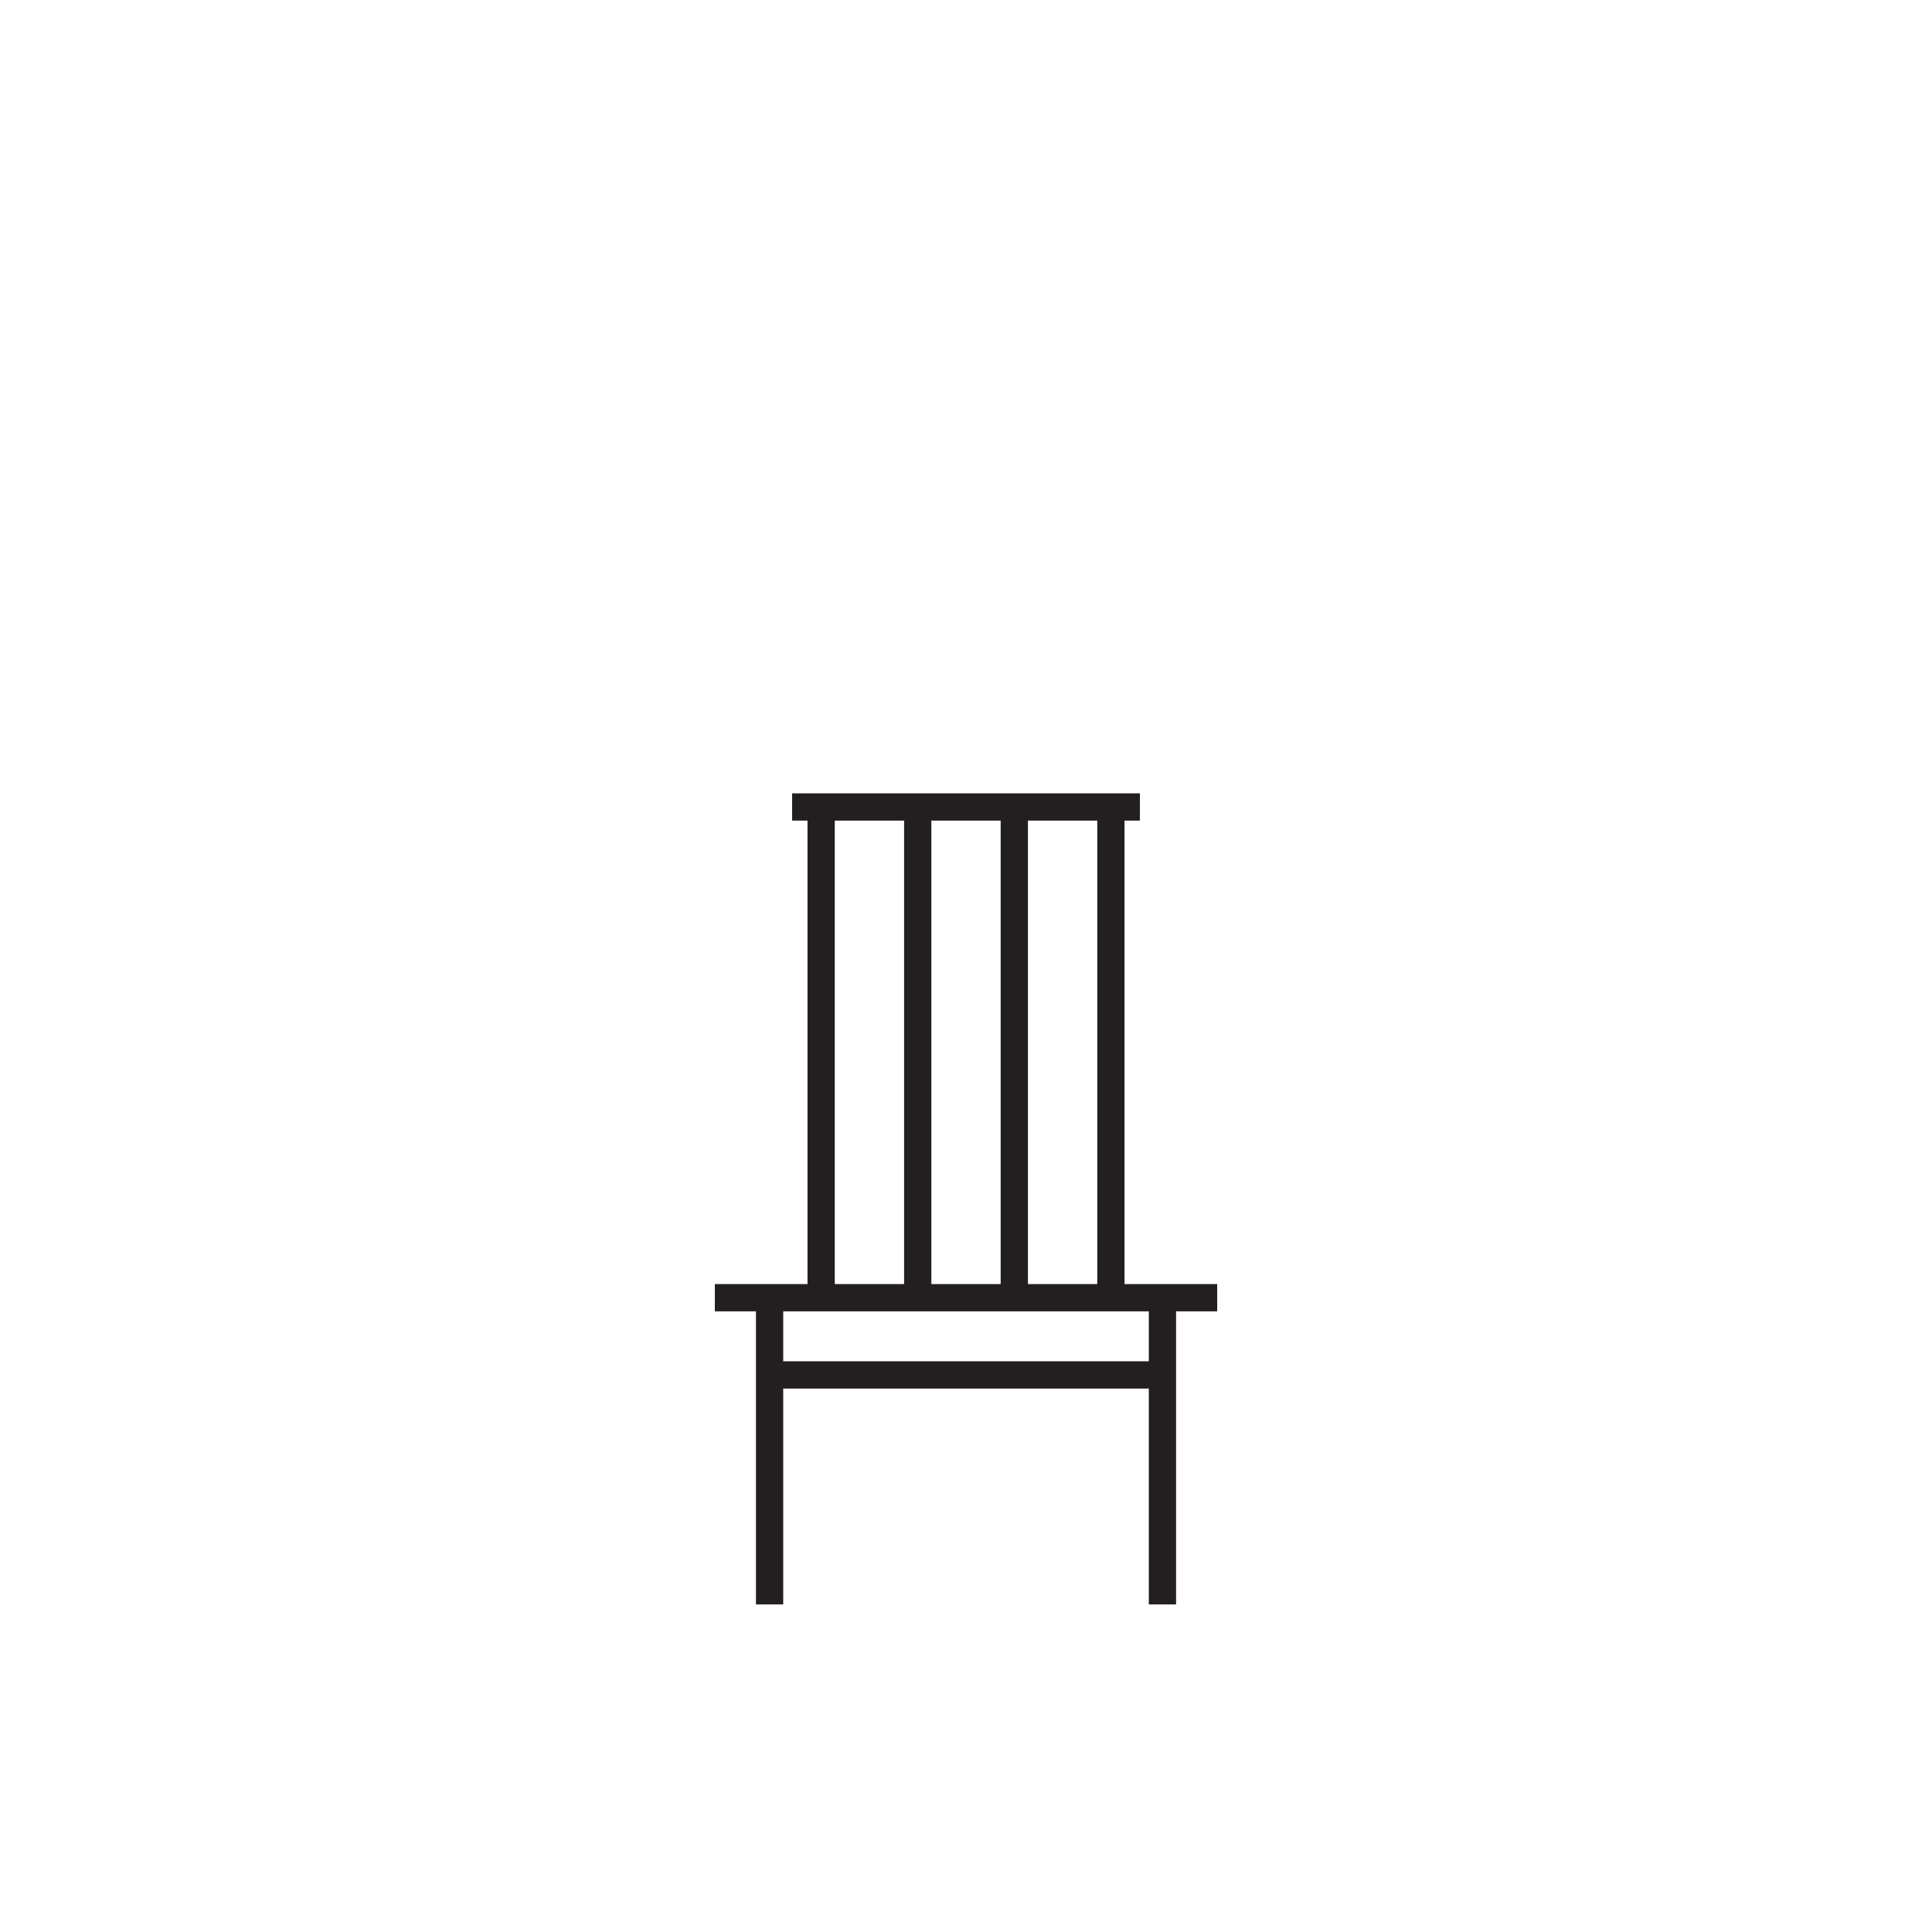 <?xml version="1.0" encoding="utf-8"?>
<!-- Generator: Adobe Illustrator 16.0.0, SVG Export Plug-In . SVG Version: 6.00 Build 0)  -->
<!DOCTYPE svg PUBLIC "-//W3C//DTD SVG 1.1//EN" "http://www.w3.org/Graphics/SVG/1.1/DTD/svg11.dtd">
<svg version="1.1" id="Layer_1" xmlns="http://www.w3.org/2000/svg" xmlns:xlink="http://www.w3.org/1999/xlink" x="0px" y="0px"
	 width="141.73px" height="141.73px" viewBox="0 0 141.73 141.73" enable-background="new 0 0 141.73 141.73" xml:space="preserve">
<g>
	<line fill="none" stroke="#231F20" stroke-width="2" stroke-miterlimit="10" x1="52.44" y1="95.199" x2="89.292" y2="95.199"/>
	<line fill="none" stroke="#231F20" stroke-width="2" stroke-miterlimit="10" x1="85.276" y1="100.864" x2="56.456" y2="100.864"/>
	<g>
		<line fill="none" stroke="#231F20" stroke-width="2" stroke-miterlimit="10" x1="67.324" y1="95.199" x2="67.324" y2="59.199"/>
		<line fill="none" stroke="#231F20" stroke-width="2" stroke-miterlimit="10" x1="74.408" y1="95.199" x2="74.408" y2="59.199"/>
	</g>
	<g>
		<line fill="none" stroke="#231F20" stroke-width="2" stroke-miterlimit="10" x1="60.237" y1="95.199" x2="60.237" y2="59.199"/>
		<line fill="none" stroke="#231F20" stroke-width="2" stroke-miterlimit="10" x1="81.495" y1="95.199" x2="81.495" y2="59.199"/>
	</g>
	<line fill="none" stroke="#231F20" stroke-width="2" stroke-miterlimit="10" x1="58.11" y1="59.199" x2="83.622" y2="59.199"/>
	<g>
		<line fill="none" stroke="#231F20" stroke-width="2" stroke-miterlimit="10" x1="56.456" y1="117.699" x2="56.456" y2="95.199"/>
		<line fill="none" stroke="#231F20" stroke-width="2" stroke-miterlimit="10" x1="85.276" y1="117.699" x2="85.276" y2="95.199"/>
	</g>
</g>
<g display="none">
	
		<rect x="38.033" y="24.033" display="inline" fill="none" stroke="#231F20" stroke-width="2" stroke-miterlimit="10" width="65.667" height="88.667"/>
	
		<line display="inline" fill="none" stroke="#231F20" stroke-width="2" stroke-miterlimit="10" x1="70.866" y1="24.033" x2="70.866" y2="112.699"/>
	
		<line display="inline" fill="none" stroke="#231F20" stroke-width="2" stroke-miterlimit="10" x1="79.489" y1="63.7" x2="79.489" y2="73.032"/>
	<g display="inline">
		<g>
			
				<line fill="none" stroke="#231F20" stroke-width="2" stroke-linecap="round" stroke-linejoin="round" stroke-miterlimit="10" x1="53.25" y1="44.067" x2="47.495" y2="49.823"/>
			
				<line fill="none" stroke="#231F20" stroke-width="2" stroke-linecap="round" stroke-linejoin="round" stroke-miterlimit="10" x1="64.306" y1="44.825" x2="45.223" y2="63.908"/>
		</g>
		<g>
			
				<line fill="none" stroke="#231F20" stroke-width="2" stroke-linecap="round" stroke-linejoin="round" stroke-miterlimit="10" x1="56.279" y1="93.365" x2="62.034" y2="87.61"/>
			
				<line fill="none" stroke="#231F20" stroke-width="2" stroke-linecap="round" stroke-linejoin="round" stroke-miterlimit="10" x1="45.223" y1="92.608" x2="64.306" y2="73.525"/>
		</g>
	</g>
	<g display="inline">
		<line fill="none" stroke="#231F20" stroke-width="2" stroke-miterlimit="10" x1="42.866" y1="117.699" x2="42.866" y2="112.699"/>
		<line fill="none" stroke="#231F20" stroke-width="2" stroke-miterlimit="10" x1="98.866" y1="117.699" x2="98.866" y2="112.699"/>
	</g>
</g>
</svg>
